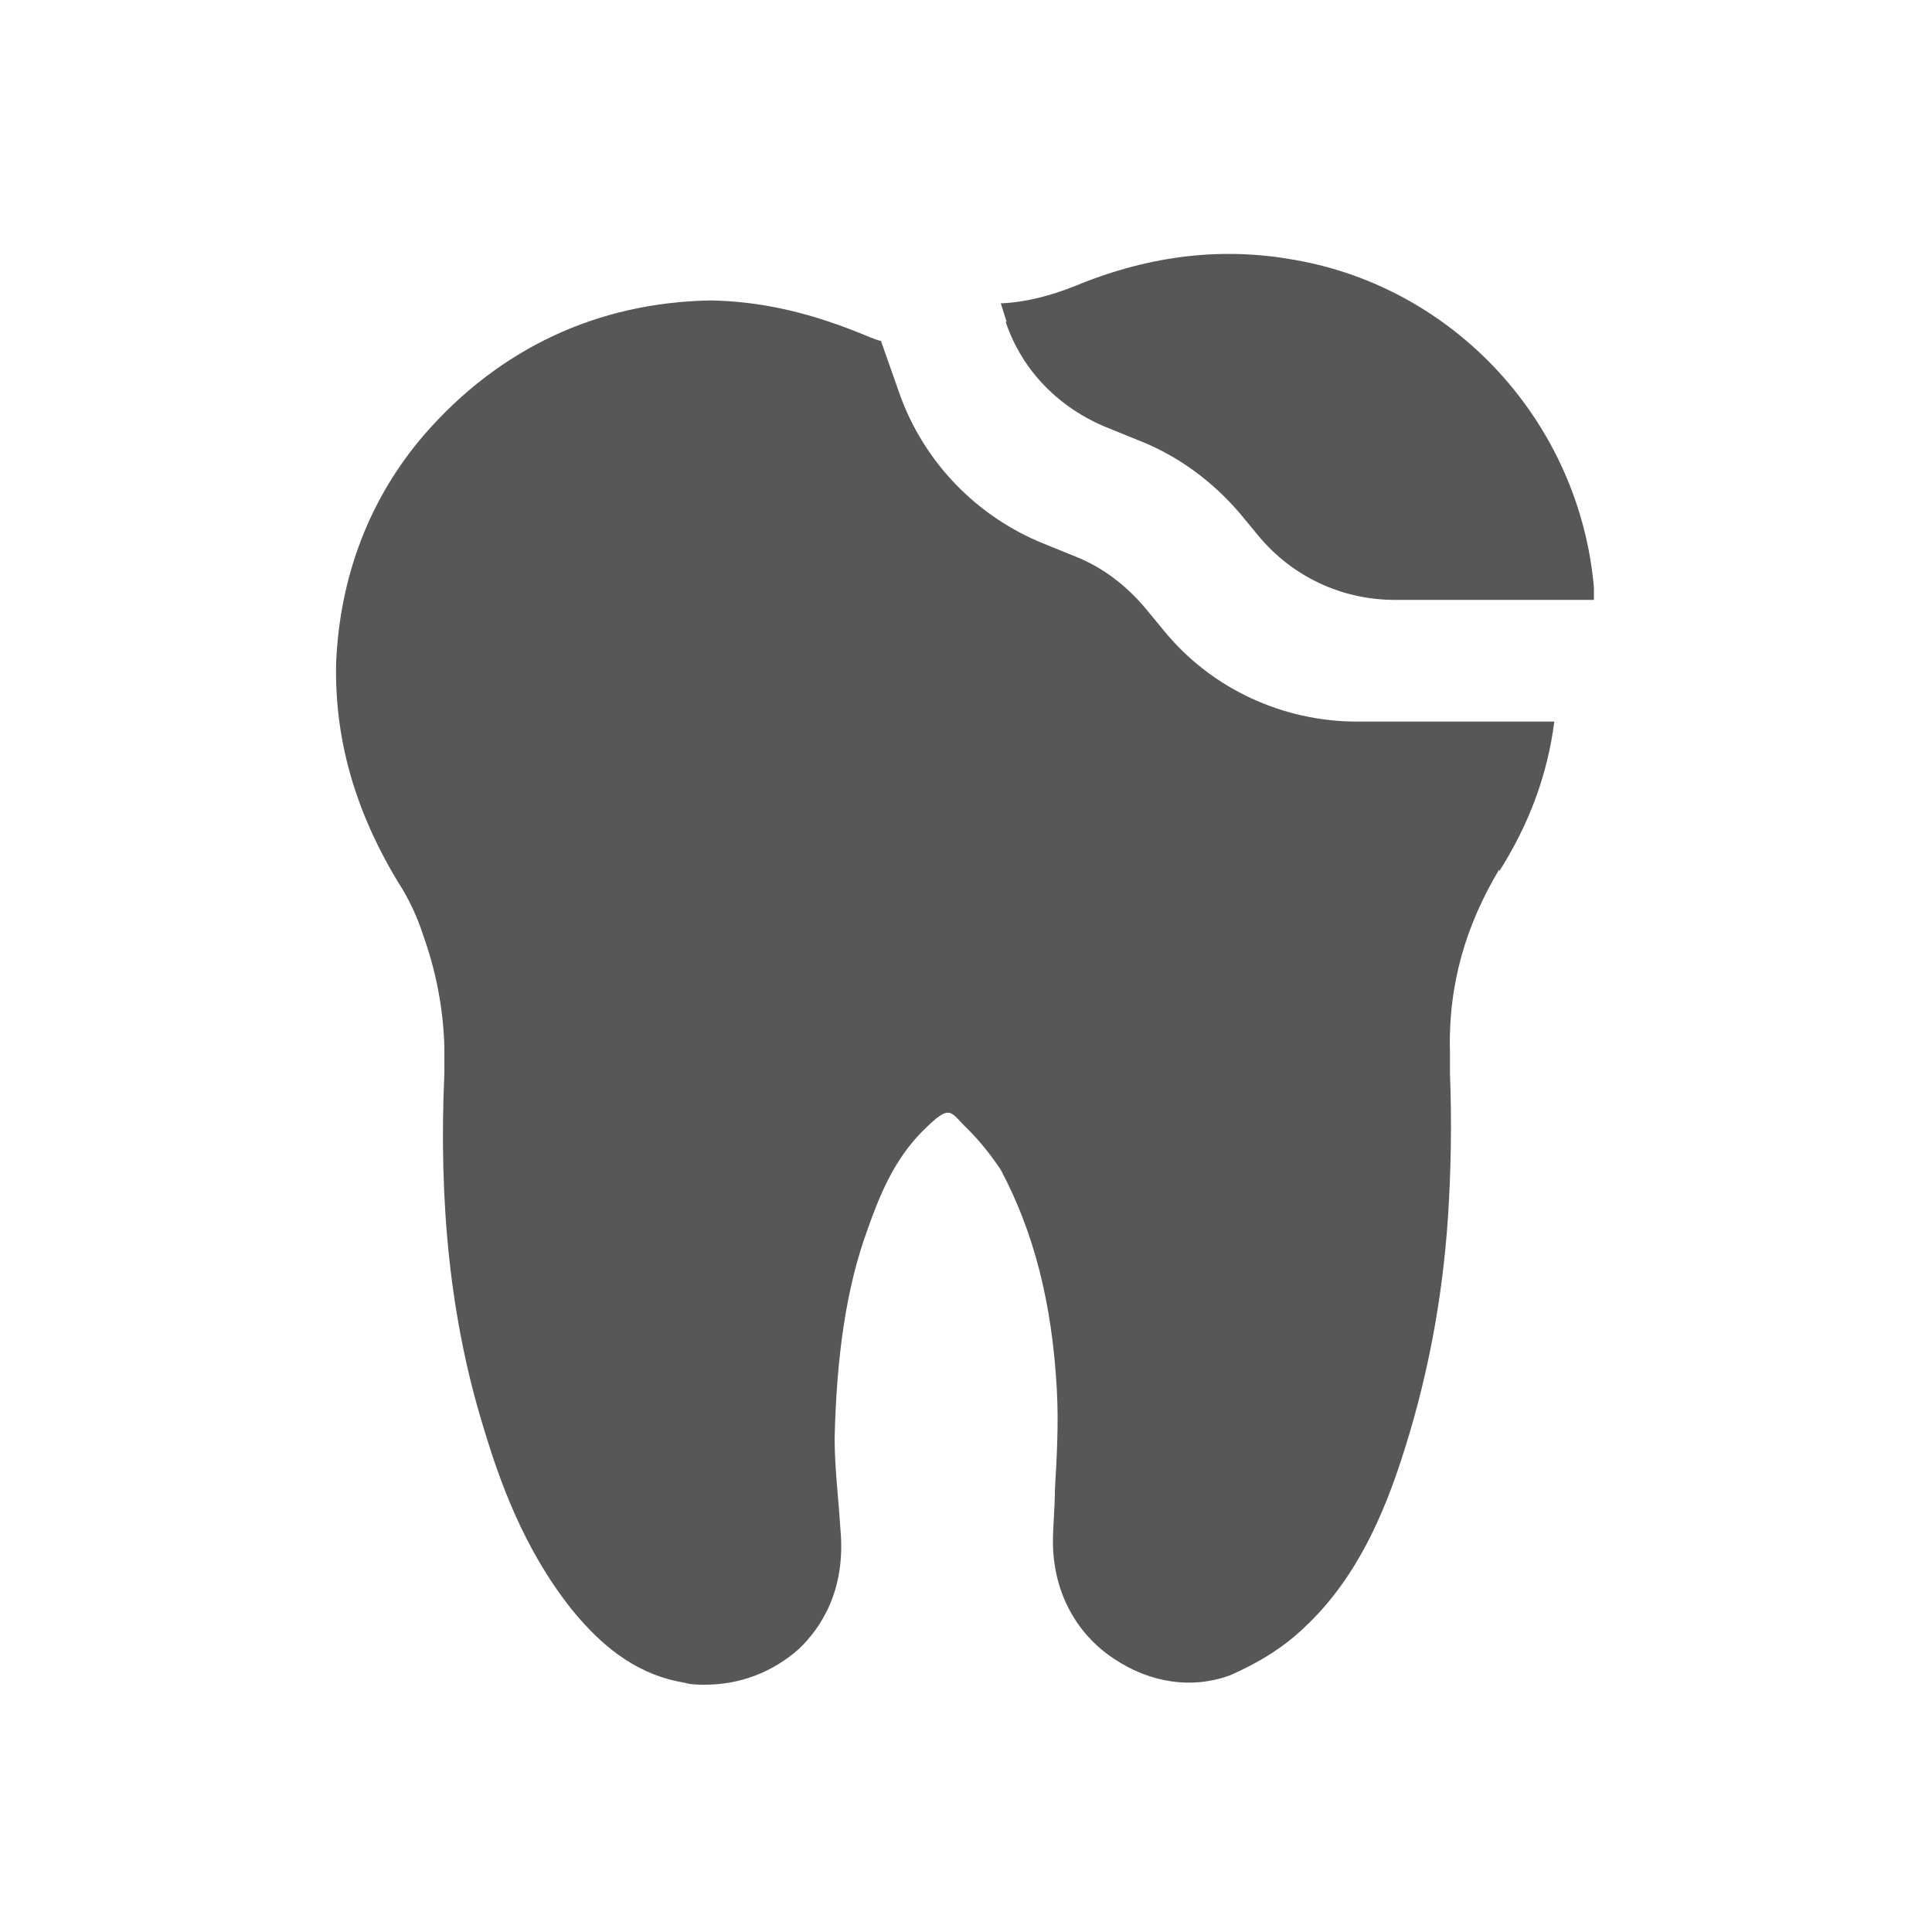<?xml version="1.0" encoding="UTF-8"?>
<svg id="Layer_1" data-name="Layer 1" xmlns="http://www.w3.org/2000/svg" xmlns:v="https://vecta.io/nano" version="1.1" viewBox="0 0 200 200">
  <defs>
    <style>
      .cls-1 {
        fill: #575757;
        stroke-width: 0px;
      }
    </style>
  </defs>
  <path class="cls-1" d="M155.2,90.2c3.1-4.9,5-10,5.7-15.5h-20.4c-7.7,0-15.1-3.4-20-9.4l-1.9-2.3c-2-2.4-4.5-4.3-7.3-5.4l-3.2-1.3c-7-2.8-12.5-8.5-15-15.6l-1.9-5.4c-.8-.2-1.6-.6-2.4-.9-5.5-2.2-10.3-3.2-15.2-3.3-11.8.2-21.9,5-29.6,13.8-5.8,6.7-8.8,14.8-9.2,23.6-.2,7.7,1.8,15.2,6.4,22.8,1.1,1.7,2,3.6,2.6,5.5,1.3,3.6,2.1,7.6,2.2,11.6v2.7c-.6,13.4.6,25.4,4,36.5,1.7,5.7,4.2,12.7,9.1,18.9,3.6,4.5,7.4,7,11.8,7.7.6.2,1.5.2,2.1.2,3.6,0,7-1.3,9.7-3.7,2.2-2.1,4.9-6,4.3-12.4-.2-3.2-.6-6.4-.6-9.4.2-8.5,1.2-15.6,3.4-21.6,1.2-3.4,2.7-7.2,5.7-10.2s2.8-2,4.7-.2c1.3,1.3,2.4,2.7,3.4,4.2,3.4,6.4,5.3,13.7,5.8,22.7.2,3.6,0,7-.2,10.5,0,1.8-.2,3.6-.2,5.3,0,4.9,2.2,9.4,6.3,12.1,3.7,2.5,8.1,3.2,12.1,1.7,2.7-1.2,5.3-2.7,7.6-4.9,5.7-5.3,8.4-12.4,10-17.2,2.6-7.9,4.3-16.3,4.9-25.4.3-4.7.4-9.6.2-14.8v-2.1c-.2-7.2,1.7-13.3,5.1-19h0ZM104.1,33.3c1.7,5.1,5.6,9,10.6,11l3.2,1.3c4.1,1.6,7.7,4.3,10.5,7.6l1.9,2.3c3.5,4.2,8.6,6.6,14.1,6.6h20.6c0-.4,0-.9,0-1.3-1.5-17-14.3-31-31-33.9-7.2-1.3-14.7-.6-22.7,2.7-2.5,1-5.1,1.7-7.7,1.8l.6,1.9h0Z"/>
</svg>